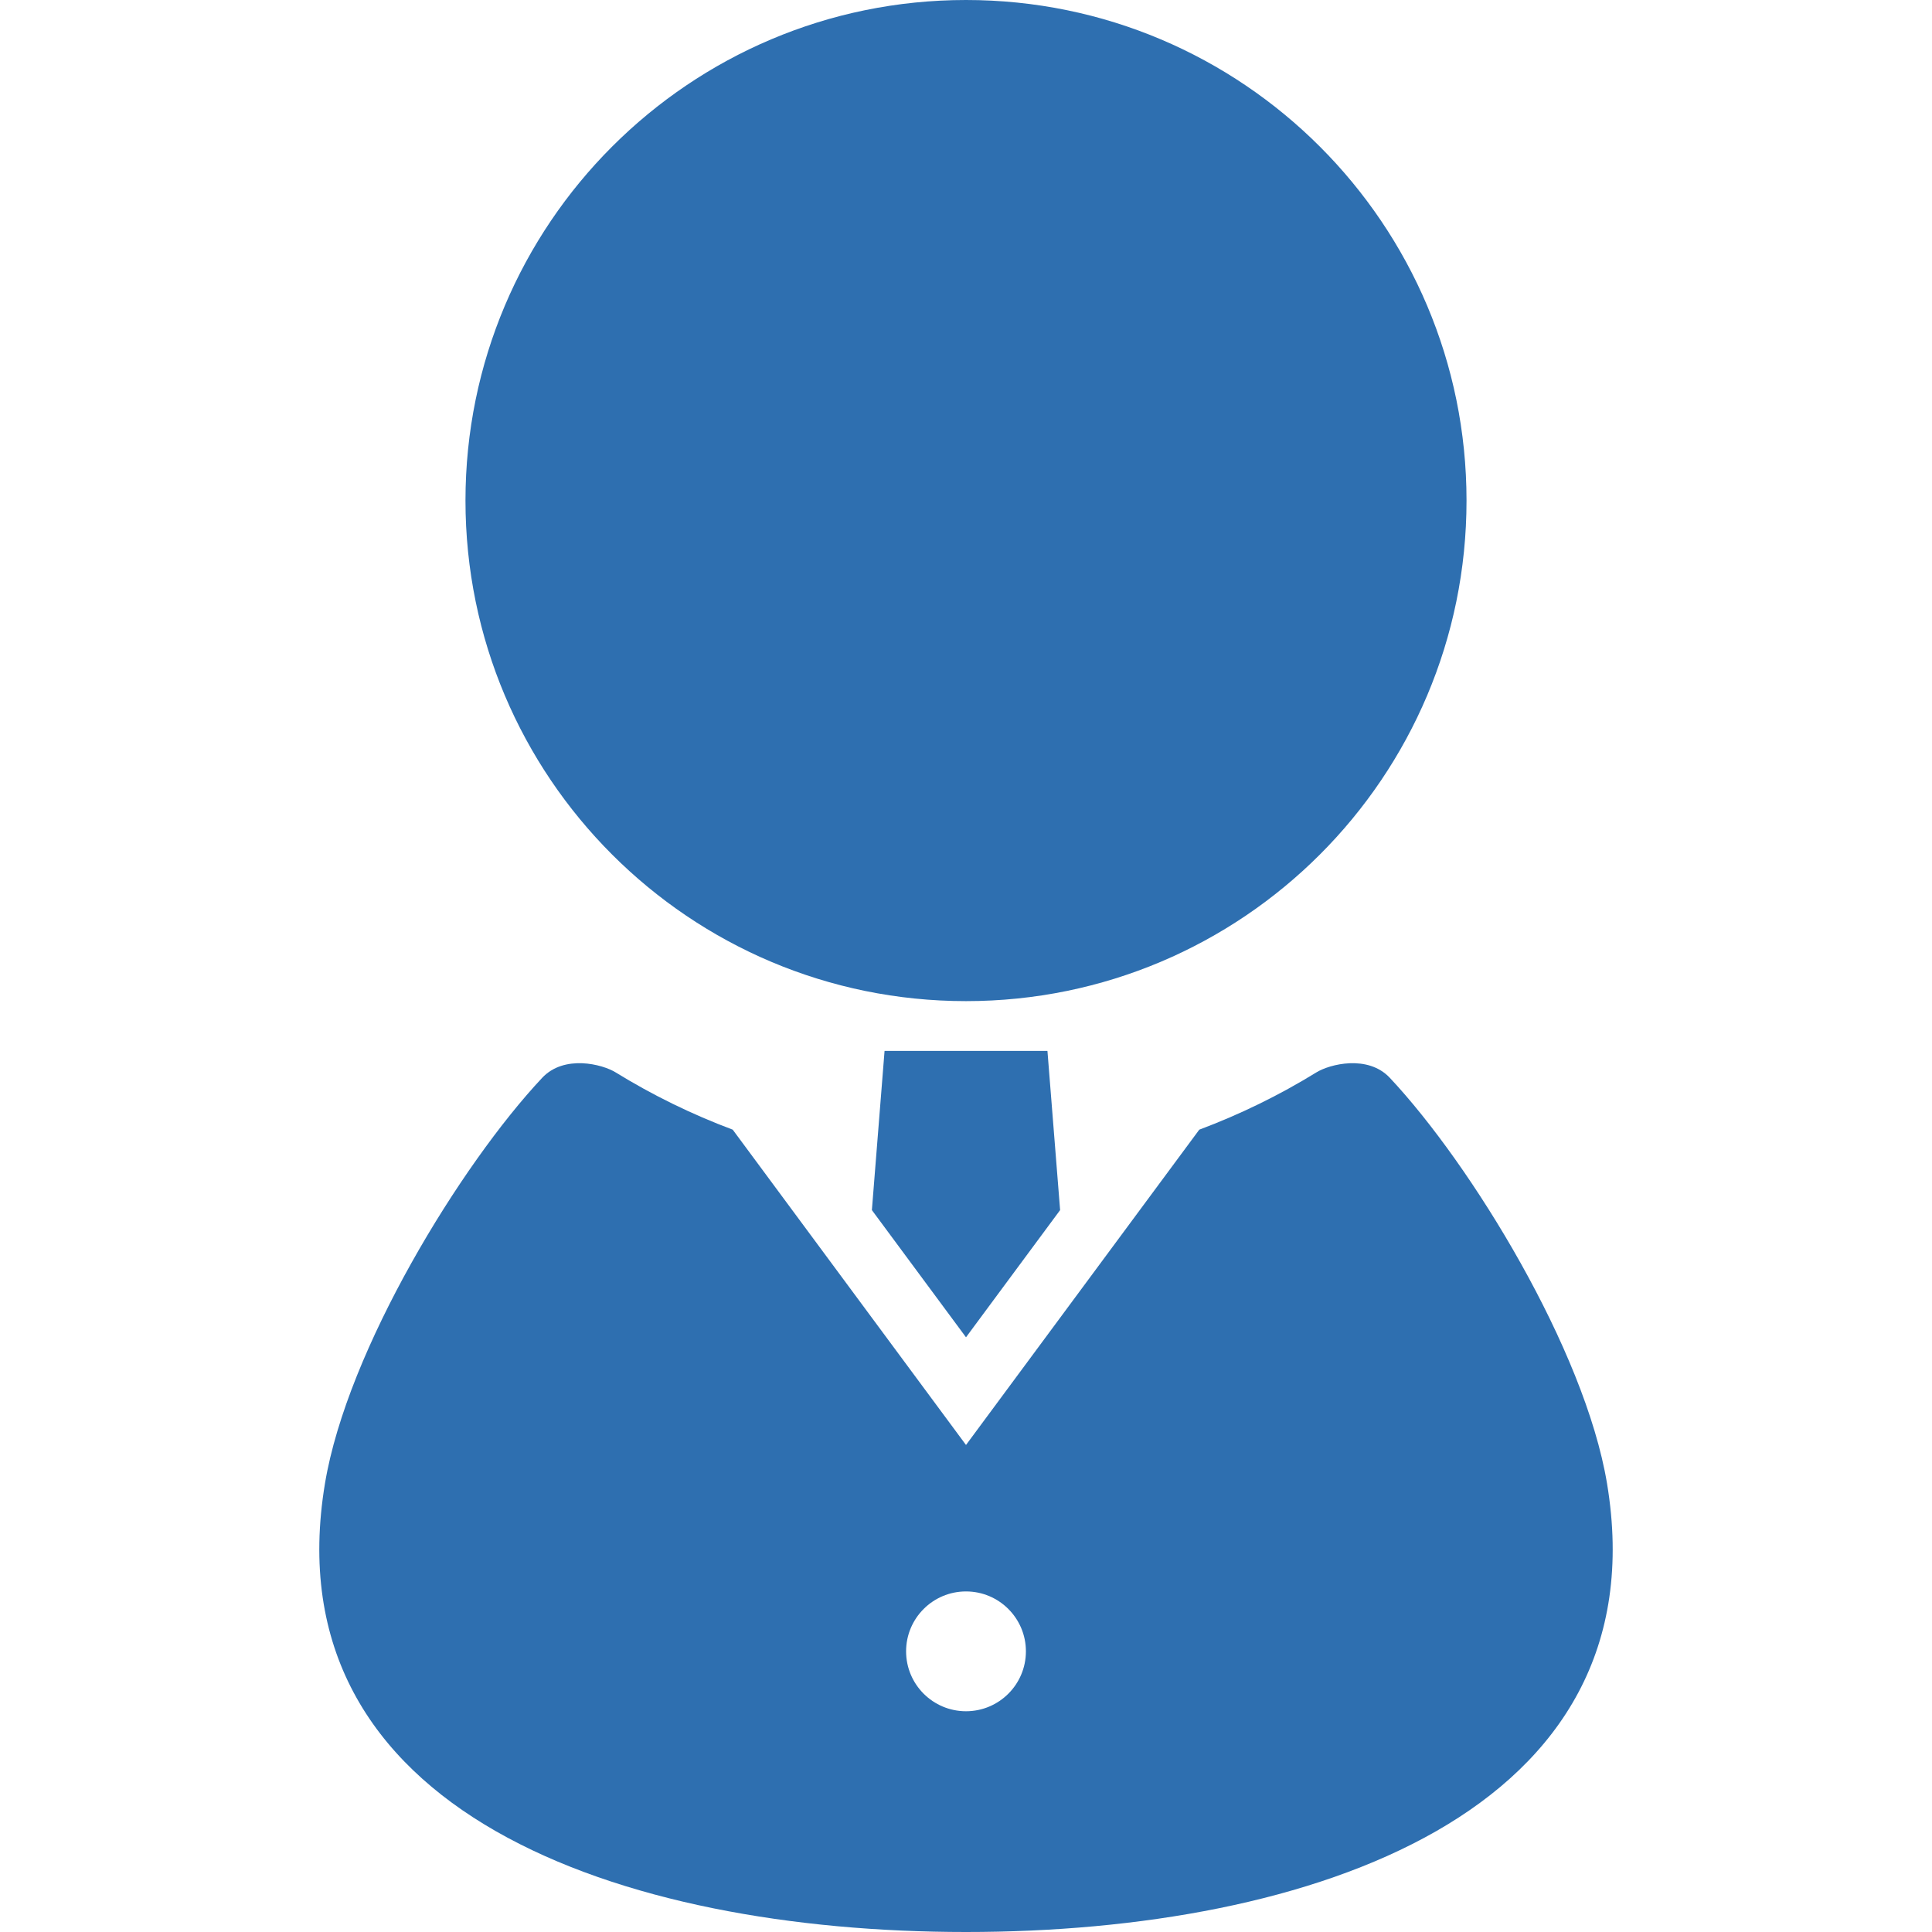 <!--?xml version="1.0" encoding="utf-8"?-->
<!-- Generator: Adobe Illustrator 18.1.1, SVG Export Plug-In . SVG Version: 6.00 Build 0)  -->

<svg version="1.1" id="_x32_" xmlns="http://www.w3.org/2000/svg" xmlns:xlink="http://www.w3.org/1999/xlink" x="0px" y="0px" viewBox="0 0 512 512" style="width: 128px; height: 128px; opacity: 1;" xml:space="preserve">
<style type="text/css">
	.st0{fill:#4B4B4B;}
</style>
<g>
	<path class="st0" d="M256,265.308c73.252,0,132.643-59.391,132.643-132.654C388.643,59.412,329.252,0,256,0
		c-73.262,0-132.644,59.412-132.644,132.654C123.357,205.917,182.738,265.308,256,265.308z" style="fill: rgb(46, 111, 176);"></path>
	<polygon class="st0" points="231.059,320.688 256,354.395 280.941,320.688 277.582,278.497 234.418,278.497 	" style="fill: rgb(46, 111, 176);"></polygon>
	<path class="st0" d="M425.874,393.104c-5.922-35.474-36-84.509-57.551-107.465c-5.83-6.212-15.949-3.628-19.504-1.427
		c-9.747,6.006-20.135,11.091-30.998,15.163L256,382.933l-61.82-83.558c-10.863-4.072-21.251-9.158-30.998-15.163
		c-3.556-2.201-13.675-4.785-19.504,1.427c-21.55,22.956-51.629,71.991-57.552,107.465C71.573,480.444,164.877,512,256,512
		C347.123,512,440.427,480.444,425.874,393.104z M256,453.498c-8.765,0-15.876-7.112-15.876-15.876
		c0-8.766,7.111-15.876,15.876-15.876c8.765,0,15.876,7.111,15.876,15.876C271.877,446.386,264.765,453.498,256,453.498z" style="fill: rgb(46, 111, 176);"></path>
</g>
</svg>
